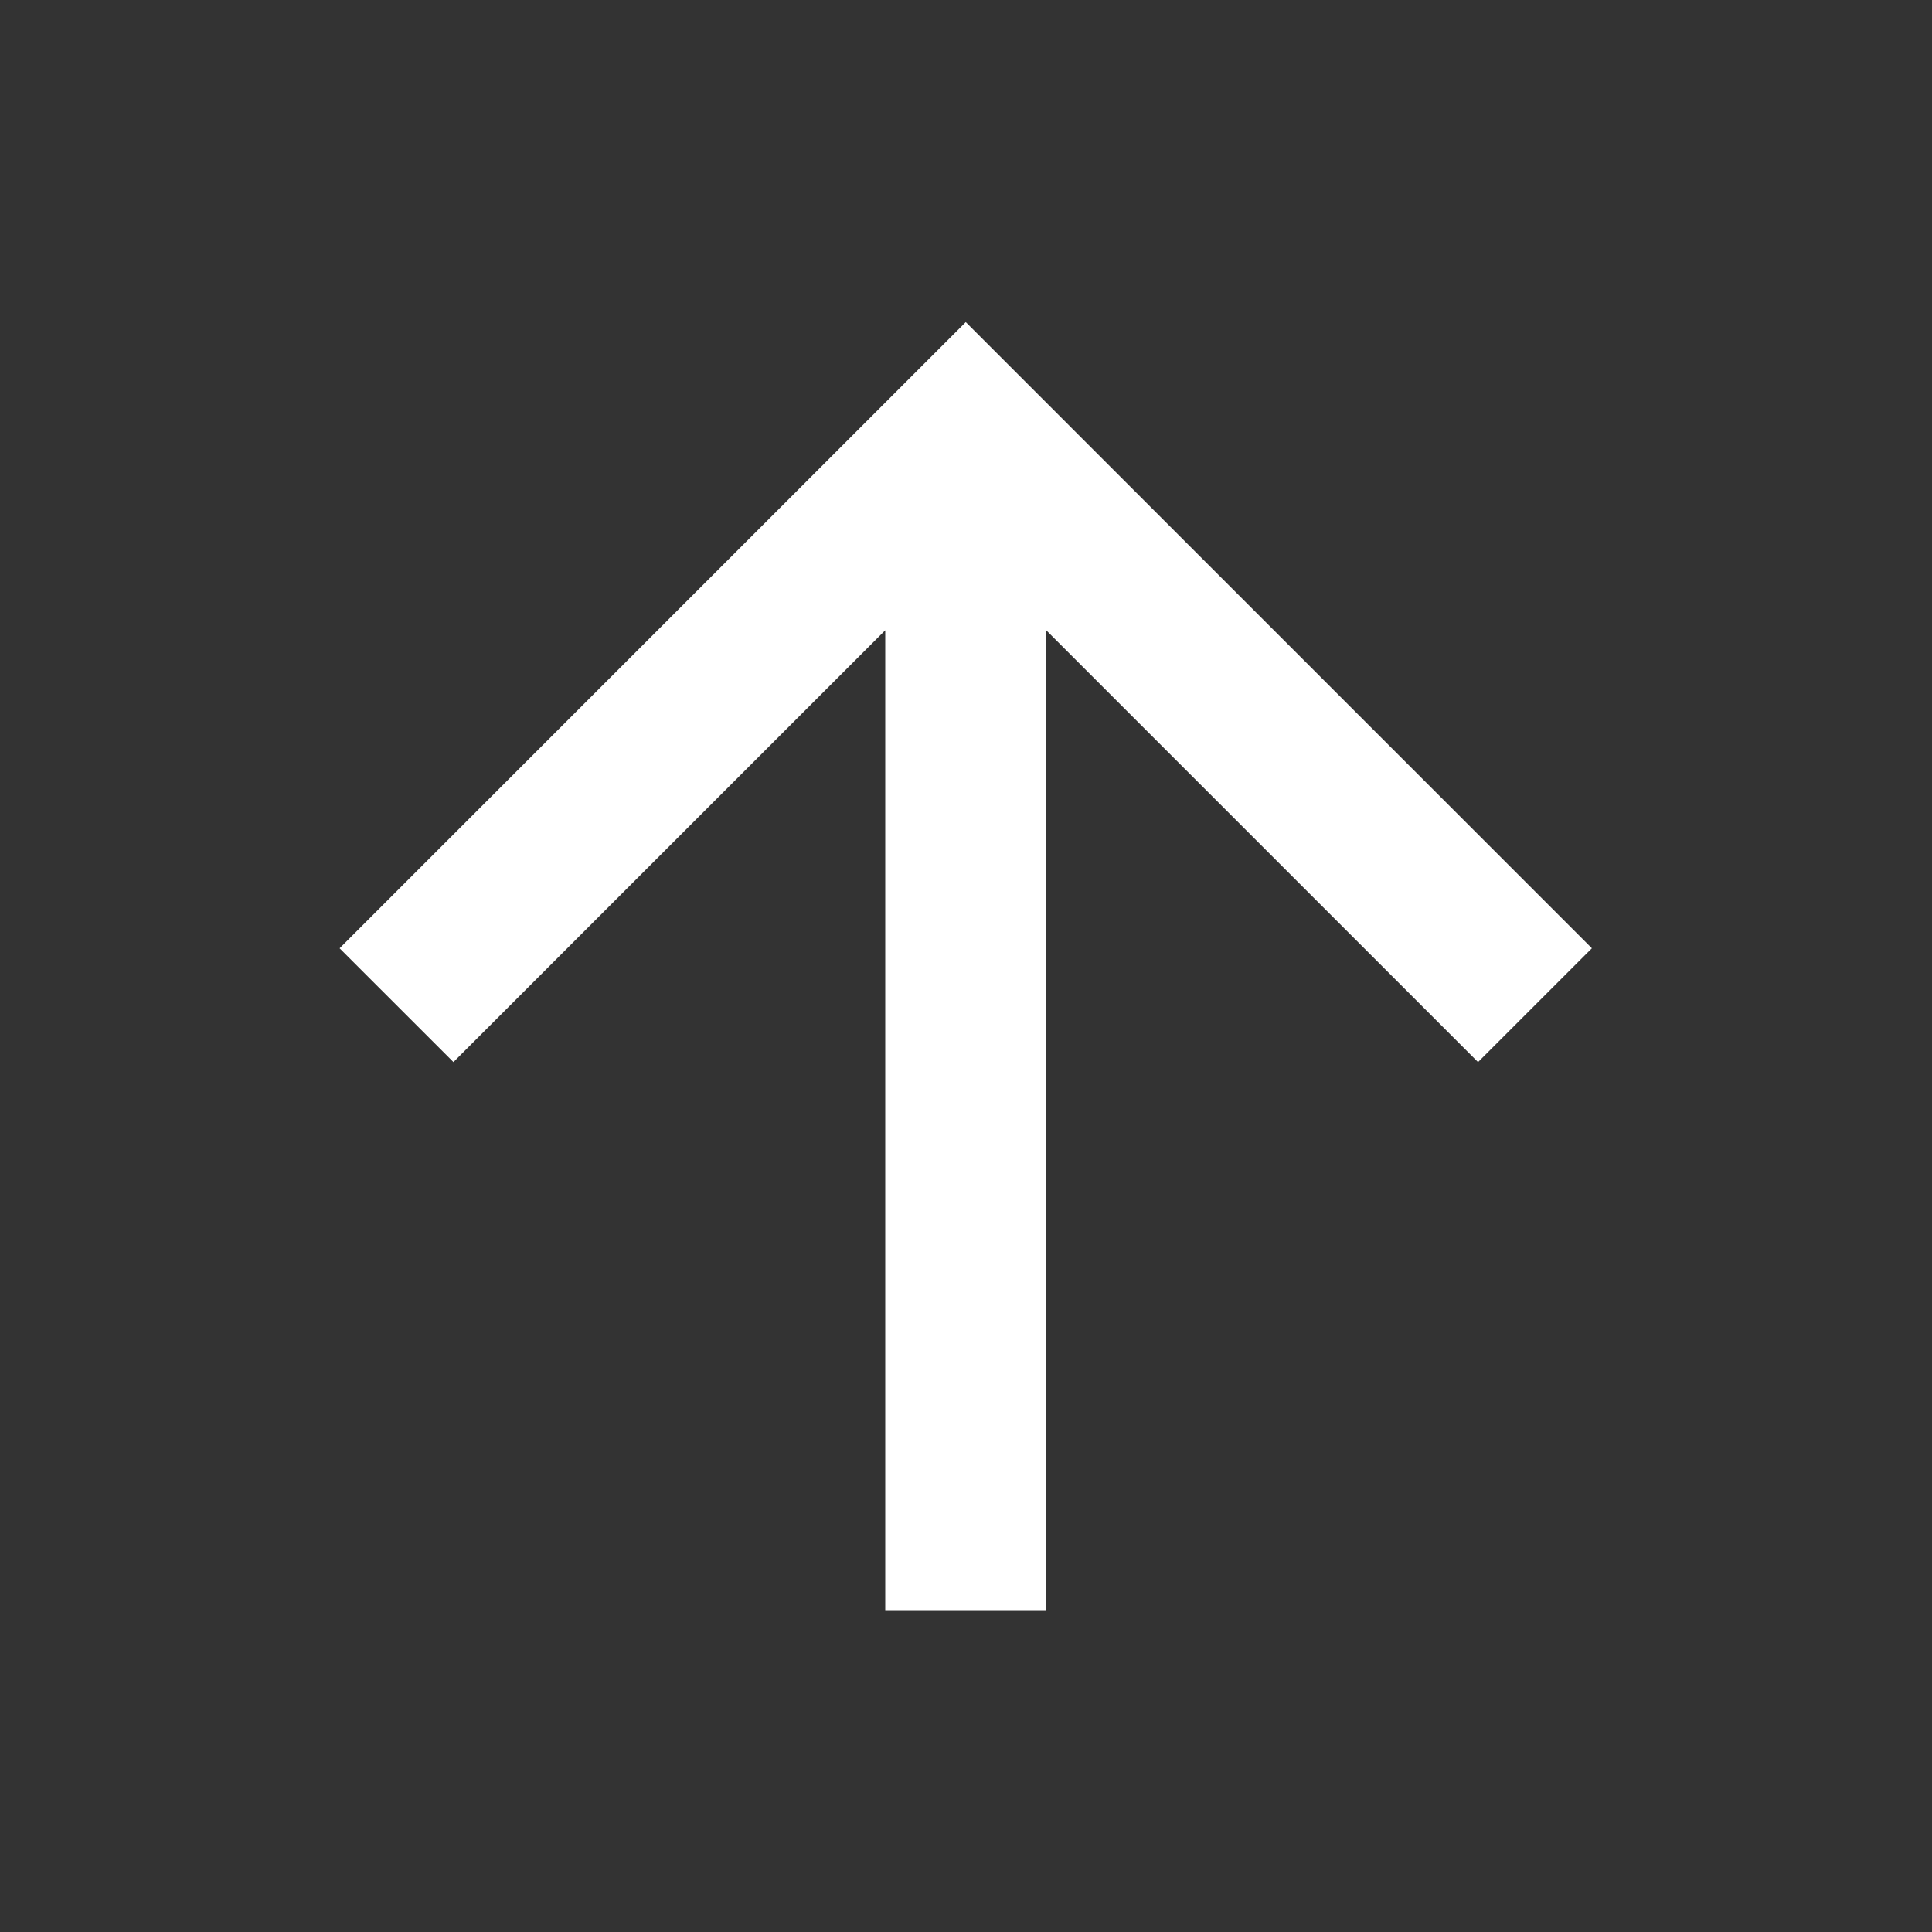 <svg width="40" height="40" viewBox="0 0 40 40" fill="none" xmlns="http://www.w3.org/2000/svg">
<rect x="0" y="0" width="40" height="40" fill="#333333" stroke="none"/>
<g clip-path="url(#clip0_14_10)">
<path d="M18.328 13.049L9.388 21.989L7.031 19.633L19.995 6.669L32.958 19.633L30.601 21.989L21.661 13.049V33.336H18.328V13.049Z" fill="white"/>
</g>
<defs>
<clipPath id="clip0_14_10">
<rect width="40" height="40" fill="white" transform="matrix(0 -1 1 0 0 40)"/>
</clipPath>
</defs>
</svg>
